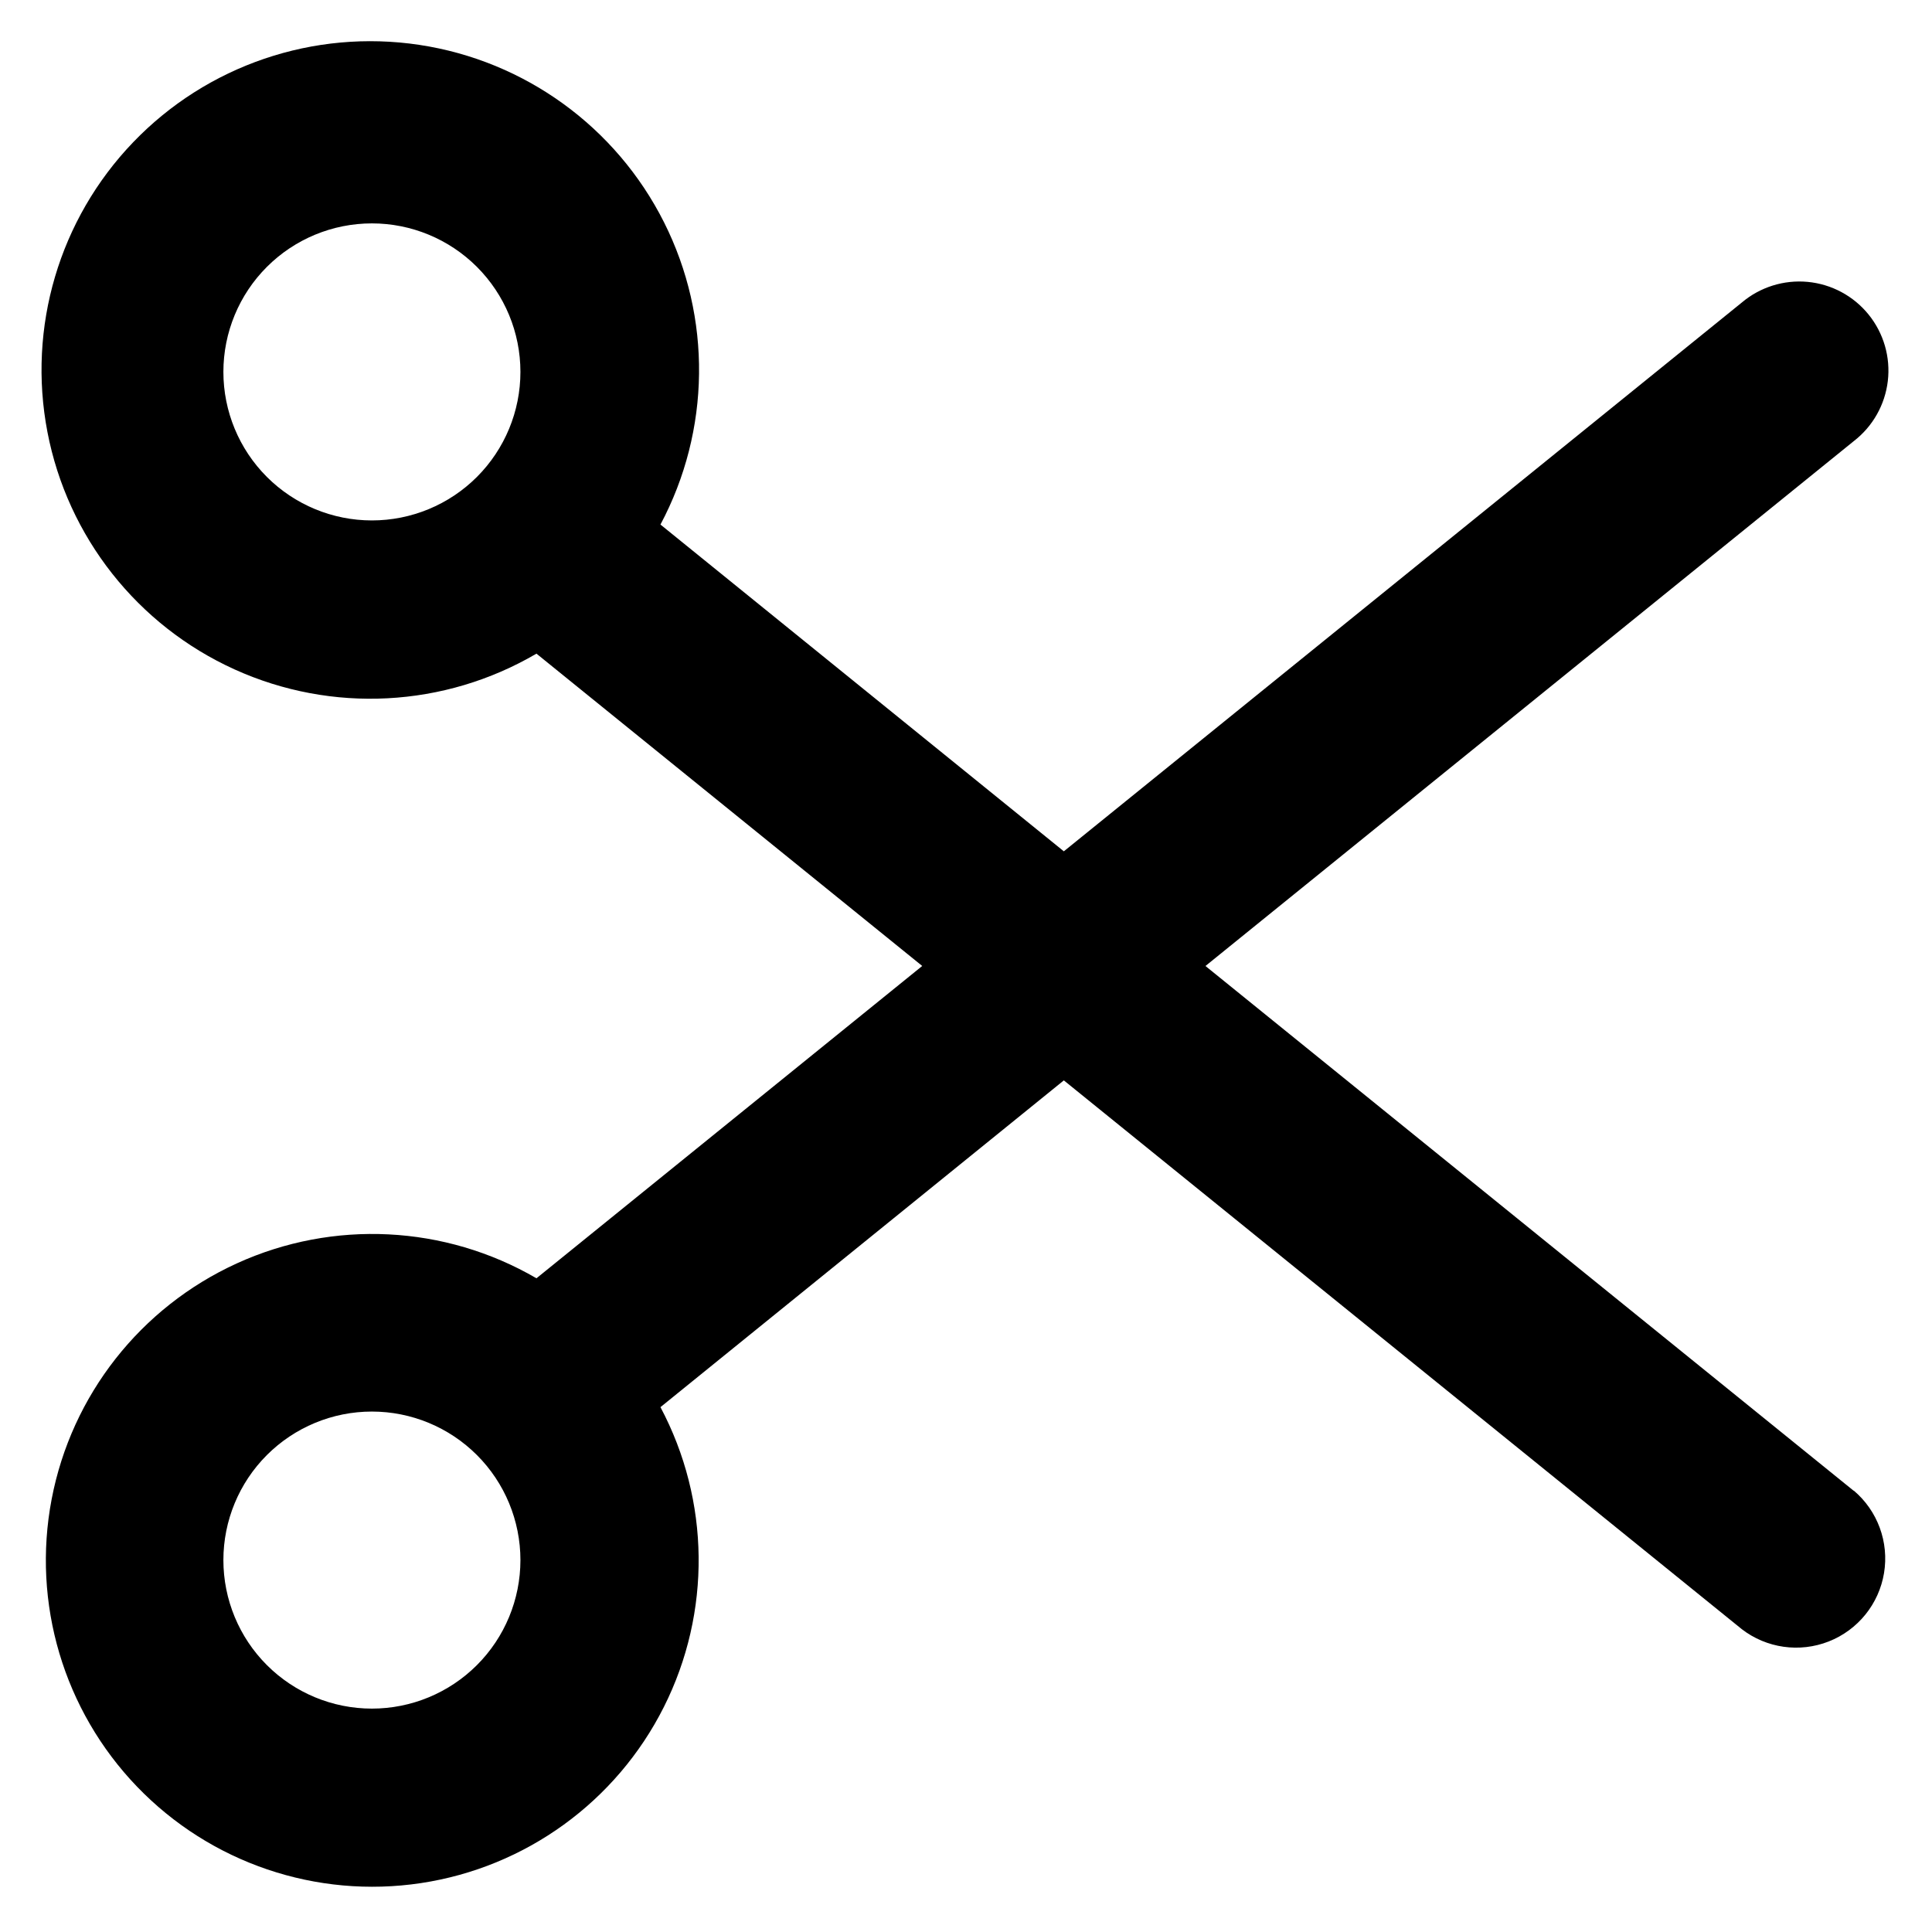 <?xml version="1.0" encoding="UTF-8"?>
<!-- Uploaded to: SVG Repo, www.svgrepo.com, Generator: SVG Repo Mixer Tools -->
<svg fill="#000000" width="800px" height="800px" version="1.1" viewBox="144 144 512 512" xmlns="http://www.w3.org/2000/svg">
 <path d="m635.26 539.08-171.8-139.08 171.8-139.09c5.035-3.883 8.289-9.629 9.031-15.945 0.742-6.312-1.094-12.66-5.094-17.605-3.996-4.941-9.82-8.062-16.148-8.66-6.328-0.594-12.633 1.387-17.48 5.496l-179.64 145.41-106.9-86.594c13.297-24.961 13.652-54.828 0.949-80.098-12.703-25.27-36.883-42.805-64.848-47.023-27.969-4.219-56.246 5.402-75.836 25.801-19.594 20.402-28.062 49.043-22.719 76.816s23.836 51.227 49.602 62.898c25.762 11.672 55.59 10.113 79.992-4.184l102.23 82.77-102.23 82.766c-24.25-14.117-53.844-15.594-79.379-3.961-25.535 11.637-43.84 34.938-49.102 62.5s3.18 55.969 22.633 76.188c19.457 20.223 47.516 29.746 75.262 25.551 27.746-4.191 51.734-21.586 64.344-46.656 12.609-25.066 12.273-54.695-0.898-79.473l106.9-86.594 179.64 145.41v0.004c6.578 5.074 15.336 6.316 23.066 3.277 7.731-3.043 13.297-9.922 14.652-18.117 1.359-8.199-1.691-16.504-8.027-21.875zm-432.06-296.52c0-10.441 4.144-20.449 11.527-27.832 7.383-7.383 17.391-11.527 27.832-11.527 10.438 0 20.449 4.144 27.832 11.527 7.379 7.383 11.527 17.391 11.527 27.832 0 10.438-4.148 20.449-11.527 27.832-7.383 7.379-17.395 11.527-27.832 11.527-10.441 0-20.449-4.148-27.832-11.527-7.383-7.383-11.527-17.395-11.527-27.832zm39.359 354.24c-10.441 0-20.449-4.148-27.832-11.531-7.383-7.379-11.527-17.391-11.527-27.832 0-10.438 4.144-20.449 11.527-27.832 7.383-7.379 17.391-11.527 27.832-11.527 10.438 0 20.449 4.148 27.832 11.527 7.379 7.383 11.527 17.395 11.527 27.832 0 10.441-4.148 20.453-11.527 27.832-7.383 7.383-17.395 11.531-27.832 11.531z"/>
</svg>